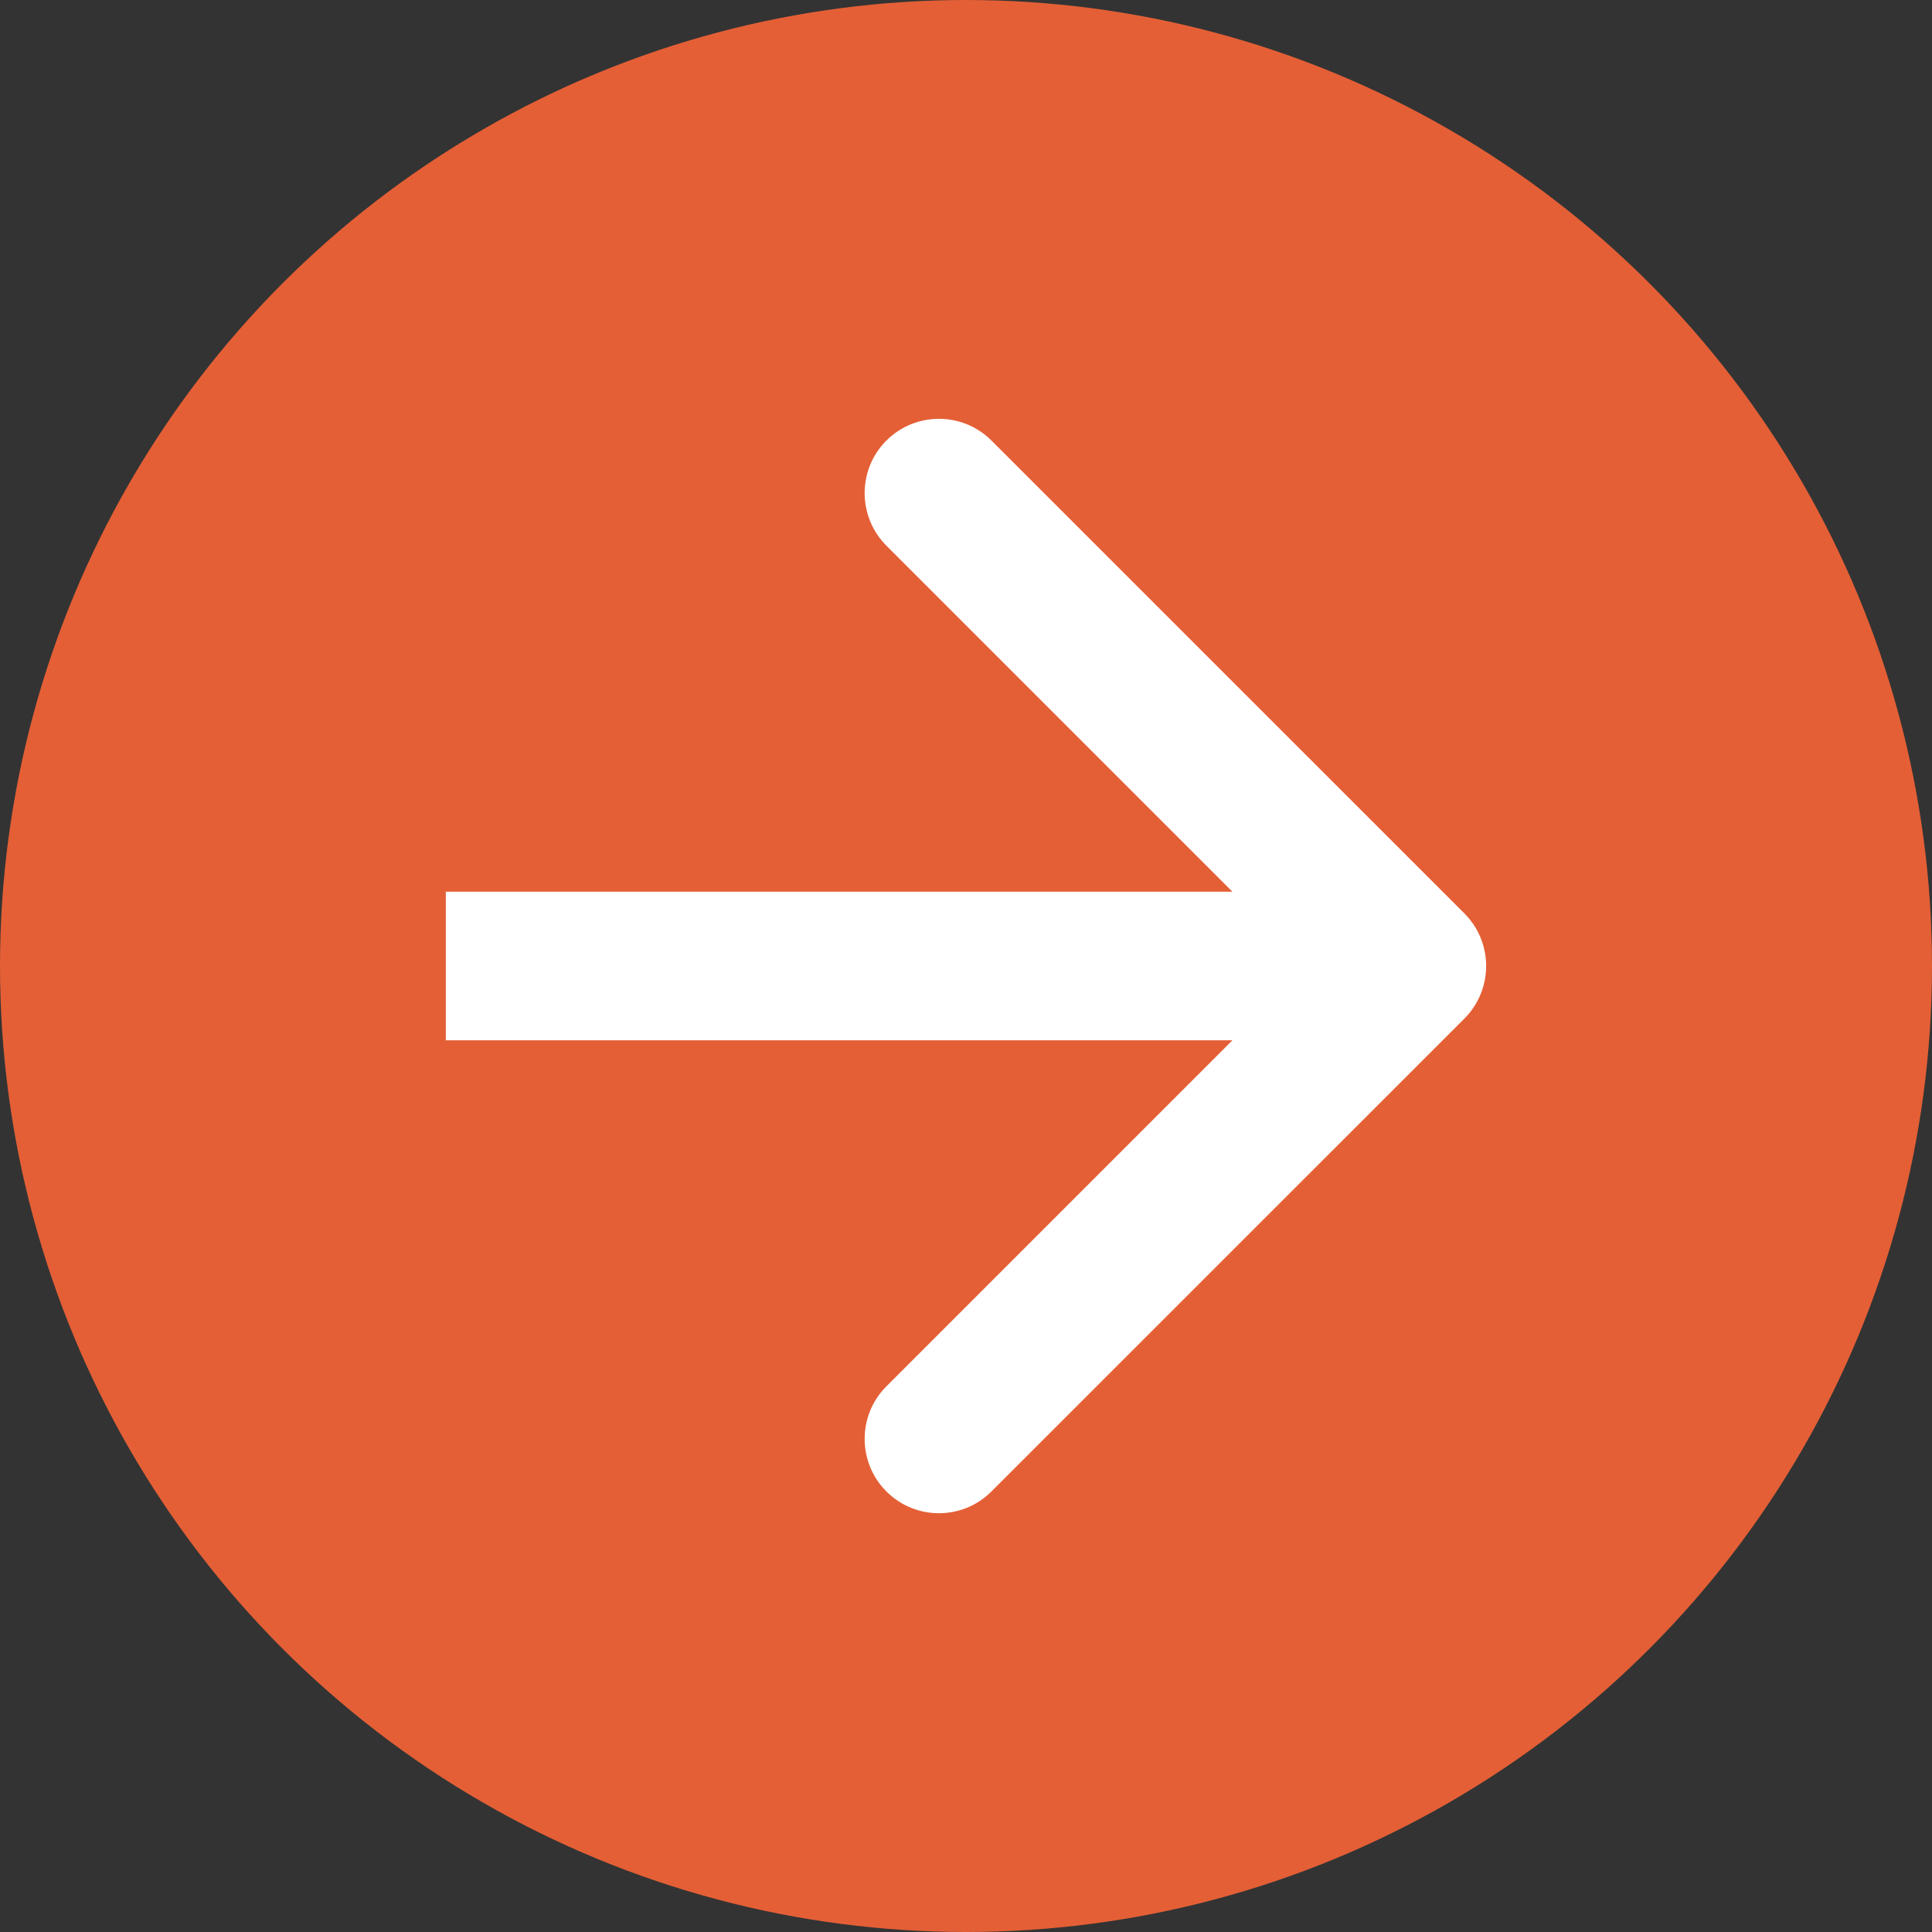 <?xml version="1.0" encoding="UTF-8"?> <svg xmlns="http://www.w3.org/2000/svg" width="33" height="33" viewBox="0 0 33 33" fill="none"><rect x="0" y="0" width="33" height="33" fill="#333333" stroke="none"/><circle cx="16.5" cy="16.5" r="16.5" fill="#E45F36"></circle><path d="M25.013 17.398C25.508 16.902 25.508 16.098 25.013 15.602L16.935 7.525C16.44 7.03 15.636 7.03 15.14 7.525C14.645 8.021 14.645 8.824 15.14 9.32L22.32 16.5L15.14 23.68C14.645 24.175 14.645 24.979 15.14 25.475C15.636 25.971 16.44 25.971 16.935 25.475L25.013 17.398ZM7.615 16.5V17.769H24.115V16.5V15.231H7.615V16.5Z" fill="white"></path></svg> 